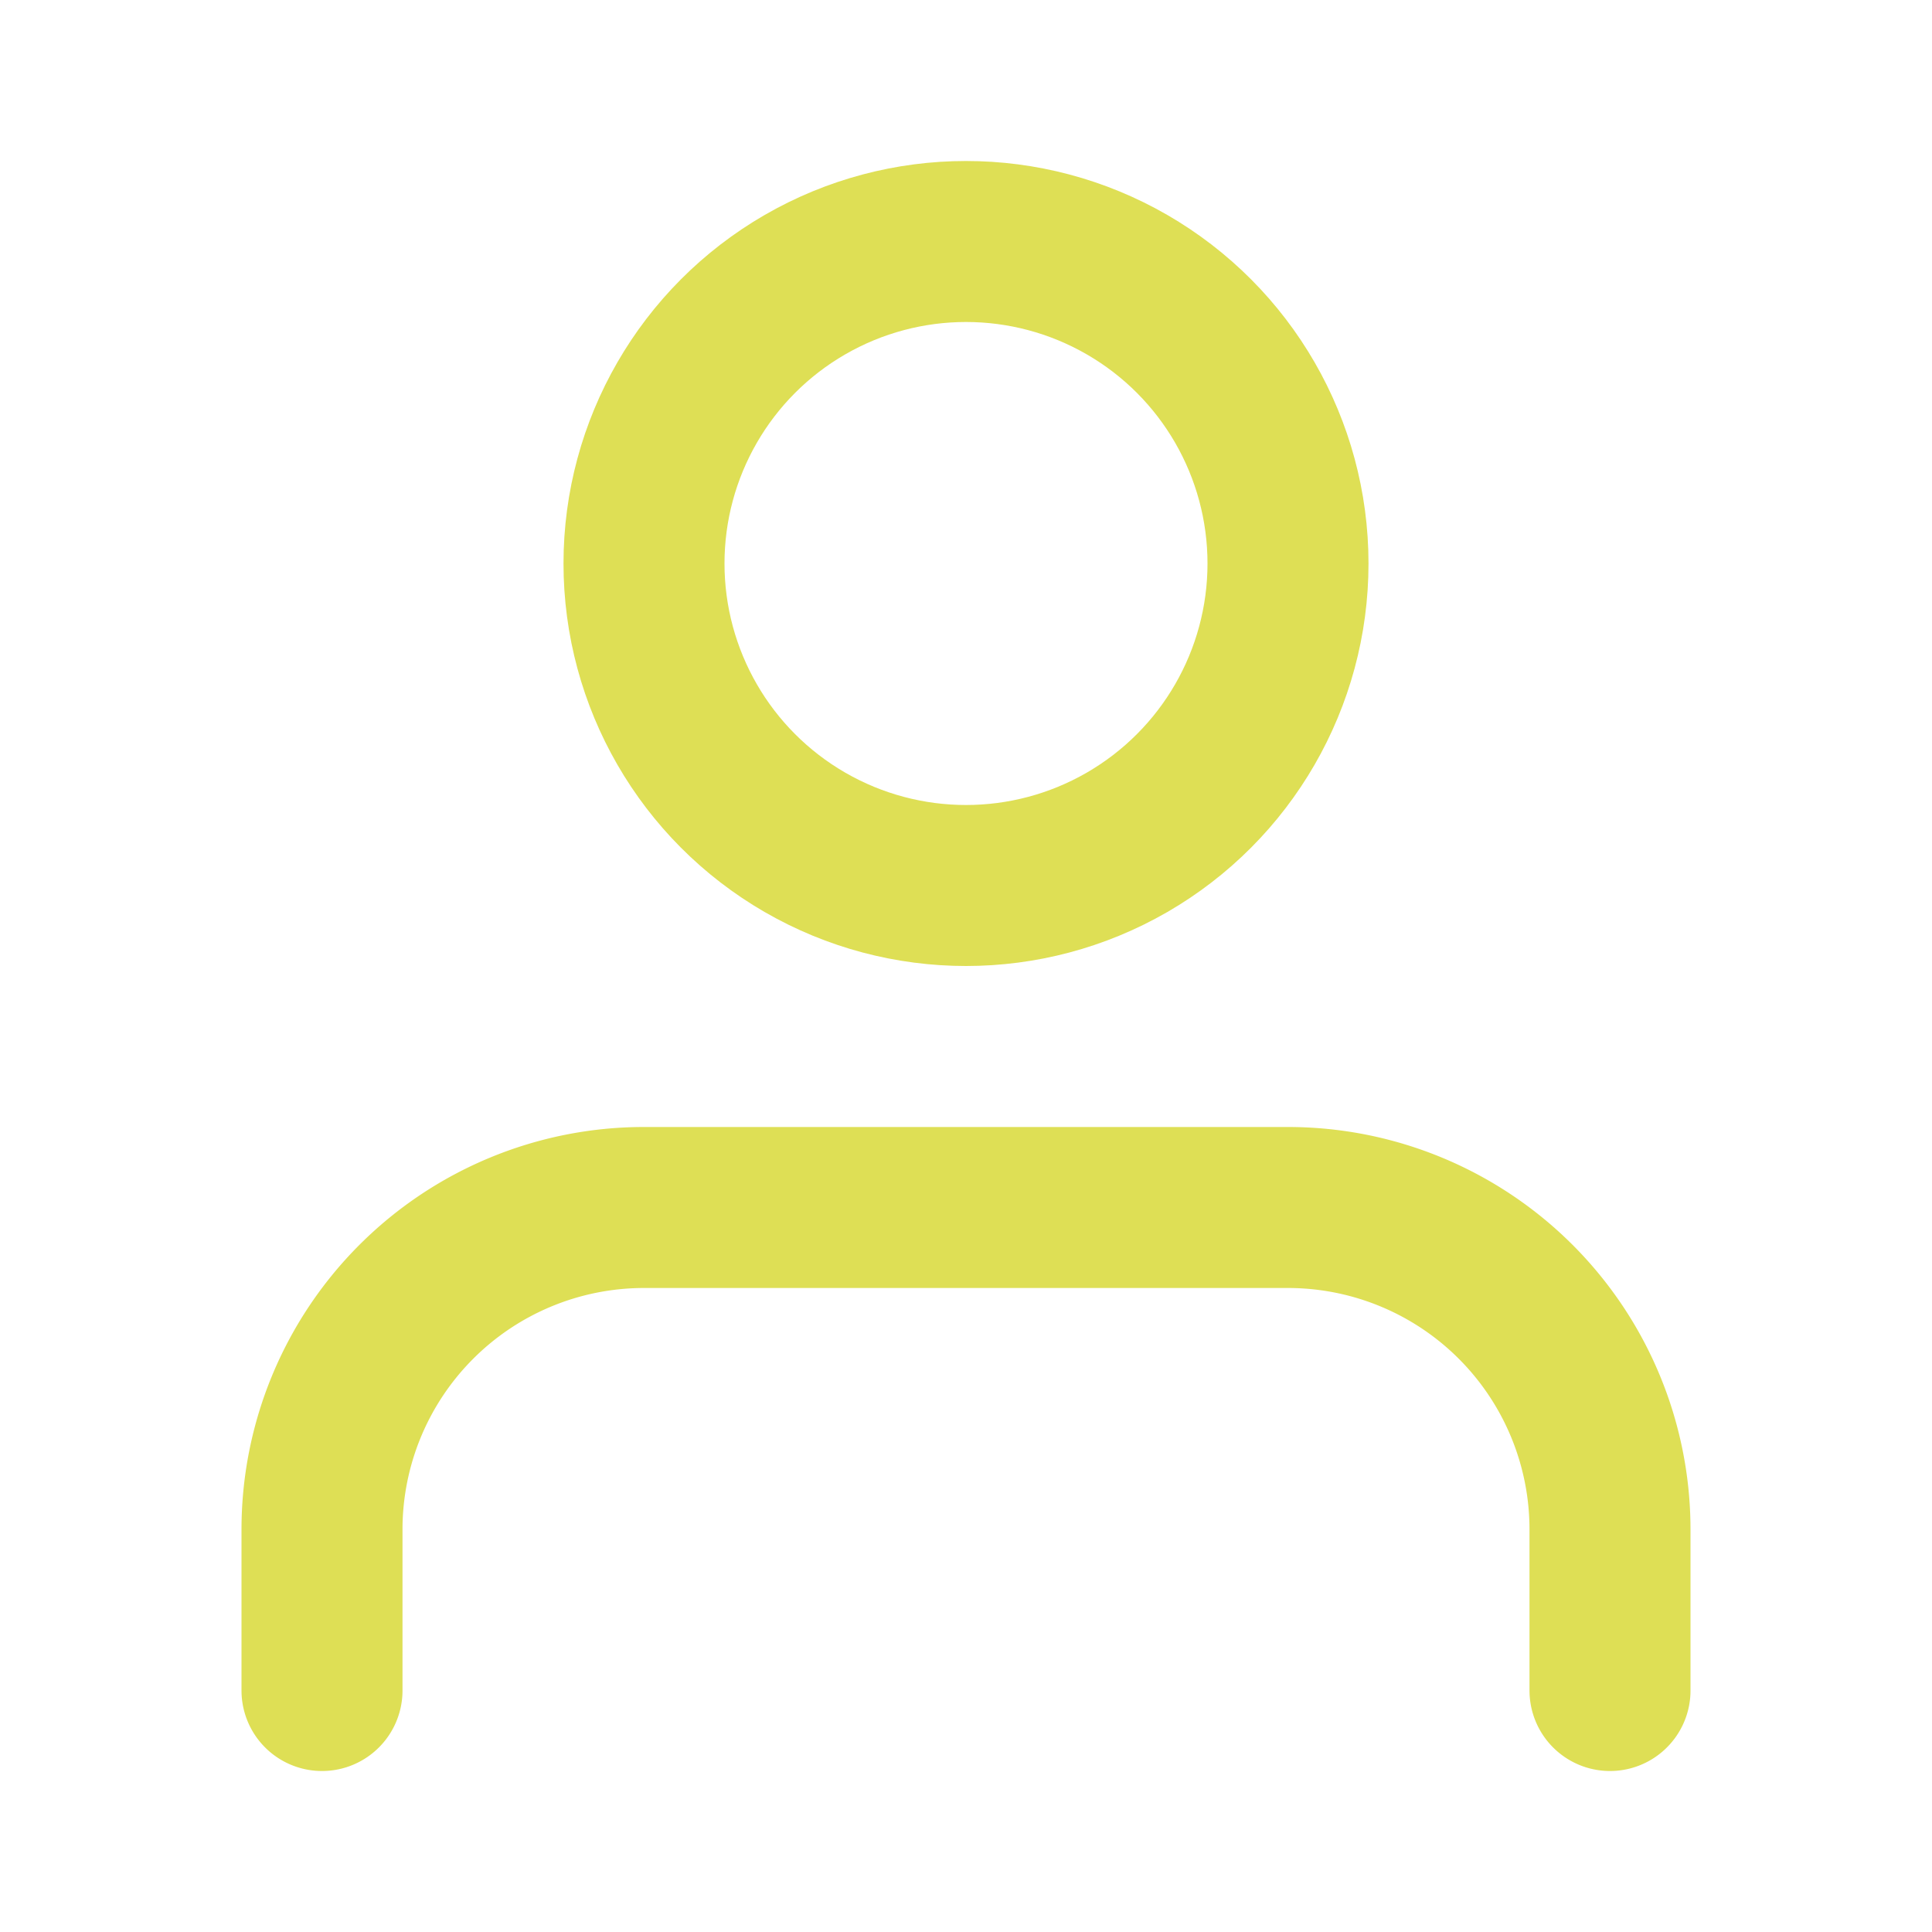 <svg xmlns="http://www.w3.org/2000/svg" width="24" height="24" viewBox="0 0 24 24" fill="none" stroke="#dedf55" stroke-width="2" stroke-linecap="round" stroke-linejoin="round" class="feather feather-user"><path d="M20 21v-2a4 4 0 0 0-4-4H8a4 4 0 0 0-4 4v2"></path><circle cx="12" cy="7" r="4"></circle></svg>